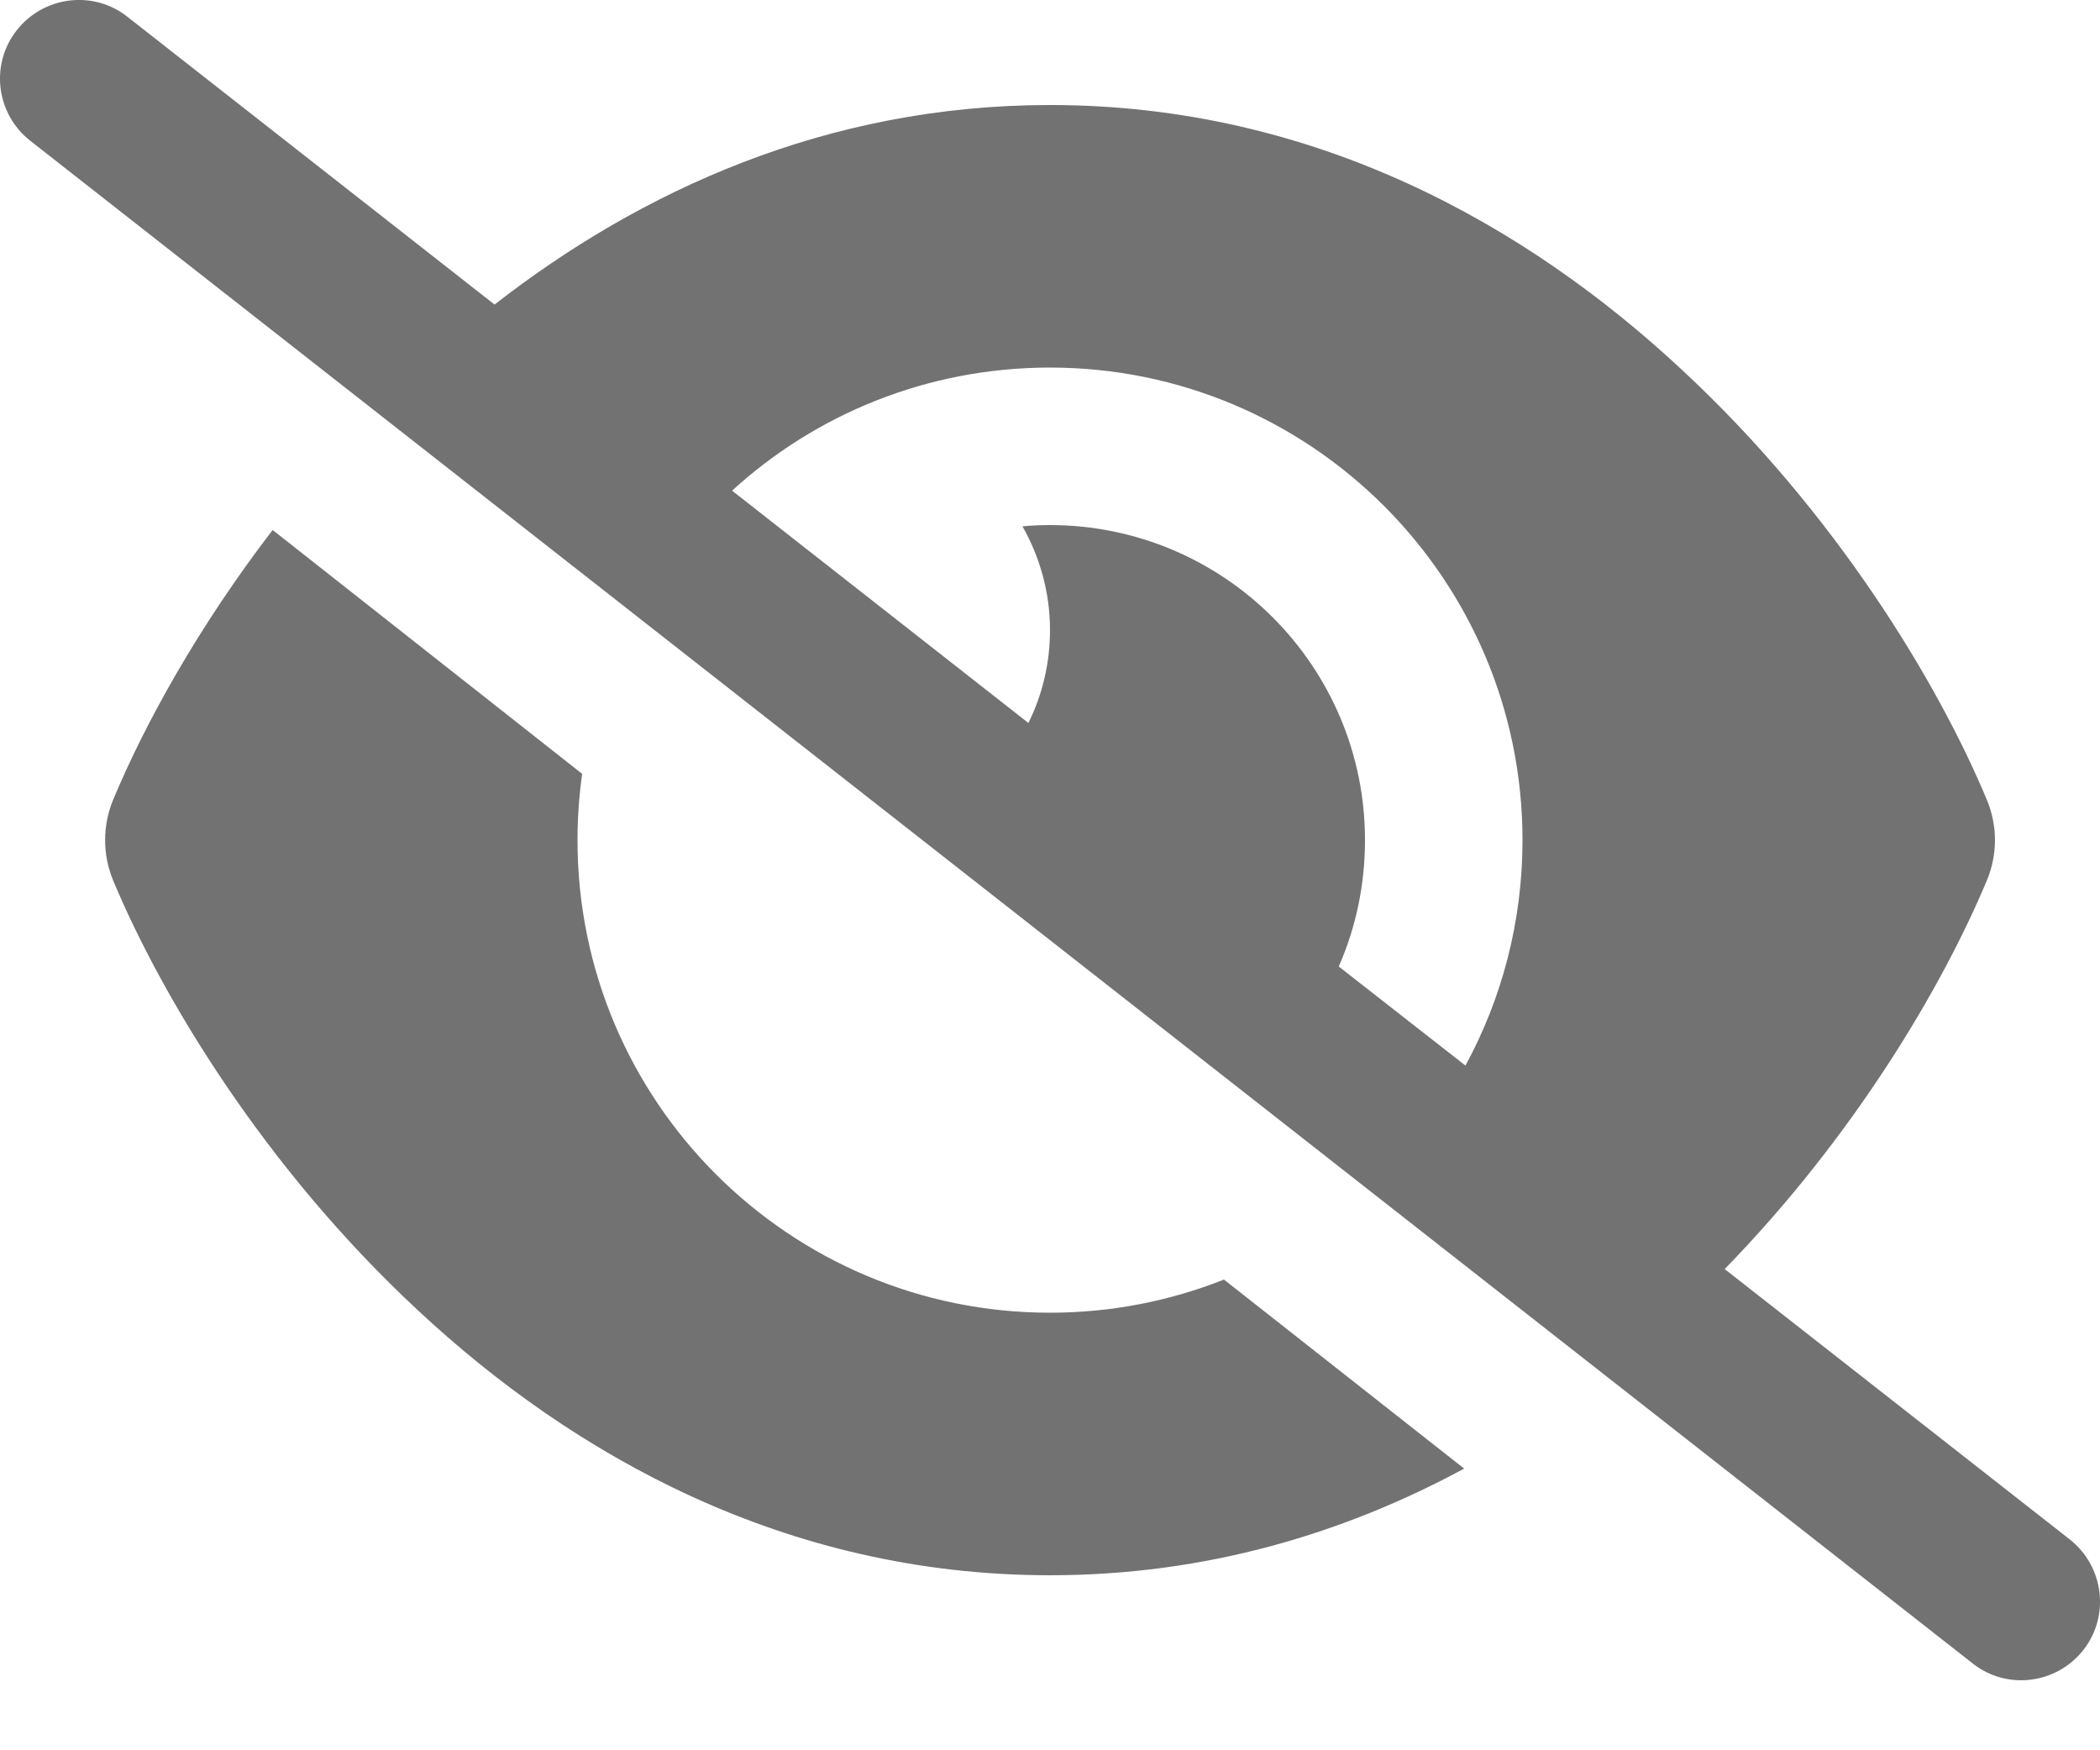 <svg width="18" height="15" viewBox="0 0 18 15" fill="none" xmlns="http://www.w3.org/2000/svg">
<g clip-path="url(#clip0_424_546)">
<path d="M1.091 0.143C0.799 -0.087 0.374 -0.034 0.144 0.259C-0.087 0.551 -0.034 0.976 0.259 1.206L16.909 14.256C17.201 14.487 17.626 14.434 17.857 14.141C18.087 13.849 18.034 13.424 17.741 13.193L14.783 10.876C15.896 9.734 16.65 8.454 17.03 7.546C17.123 7.324 17.123 7.076 17.03 6.854C16.611 5.85 15.73 4.387 14.414 3.167C13.092 1.935 11.273 0.9 9 0.9C7.082 0.9 5.485 1.64 4.239 2.61L1.091 0.143ZM6.275 4.205C6.992 3.549 7.951 3.15 9 3.15C11.236 3.15 13.05 4.964 13.05 7.2C13.05 7.9 12.873 8.558 12.561 9.132L11.475 8.283C11.621 7.951 11.7 7.585 11.7 7.2C11.7 5.709 10.491 4.5 9 4.5C8.921 4.5 8.843 4.503 8.764 4.511C8.913 4.773 9 5.076 9 5.4C9 5.687 8.933 5.957 8.815 6.196L6.275 4.205ZM12.55 12.586L10.491 10.966C10.03 11.149 9.526 11.25 9 11.25C6.764 11.25 4.95 9.436 4.95 7.2C4.95 7.006 4.964 6.817 4.99 6.632L2.337 4.542C1.696 5.377 1.238 6.21 0.97 6.854C0.878 7.076 0.878 7.324 0.97 7.546C1.39 8.55 2.27 10.012 3.586 11.233C4.908 12.465 6.728 13.5 9 13.5C10.345 13.5 11.529 13.137 12.55 12.586Z" fill="#727272"/>
</g>
<defs>
<clipPath id="clip0_424_546">
<rect width="18" height="14.4" fill="white"/>
</clipPath>
</defs>
</svg>
